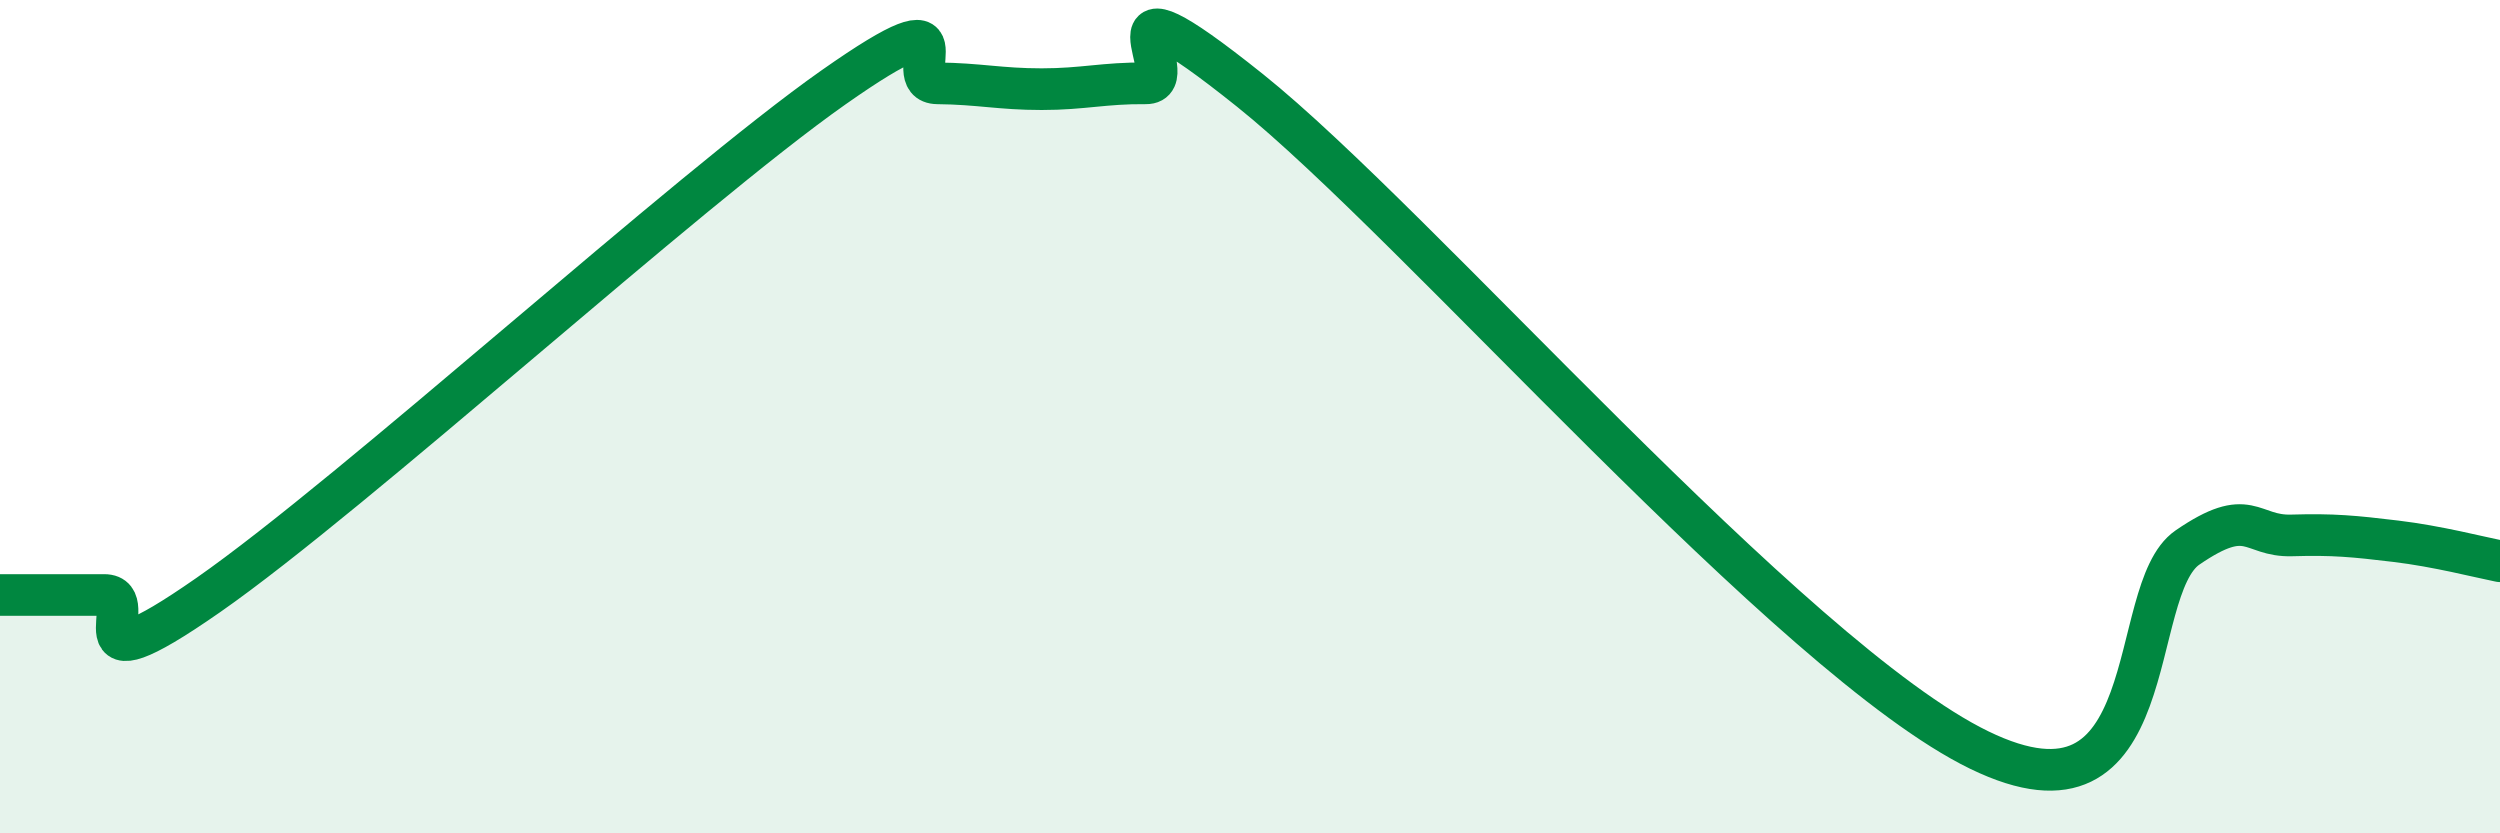 
    <svg width="60" height="20" viewBox="0 0 60 20" xmlns="http://www.w3.org/2000/svg">
      <path
        d="M 0,14.28 C 0.5,14.28 1.5,14.28 2.5,14.28 C 3.5,14.28 1.5,16.72 5,14.28 C 8.5,11.84 16.5,4.56 20,2.1 C 23.5,-0.36 21.5,1.99 22.5,2 C 23.5,2.01 24,2.14 25,2.14 C 26,2.14 26.5,1.99 27.5,2 C 28.5,2.01 26,-1.03 30,2.17 C 34,5.37 43,15.81 47.5,18 C 52,20.19 51,14.17 52.5,13.14 C 54,12.11 54,12.88 55,12.85 C 56,12.82 56.5,12.87 57.5,12.99 C 58.5,13.11 59.5,13.37 60,13.47L60 20L0 20Z"
        fill="#008740"
        opacity="0.1"
        stroke-linecap="round"
        stroke-linejoin="round"
      />
      <path
        d="M 0,14.28 C 0.5,14.28 1.5,14.28 2.5,14.28 C 3.5,14.28 1.5,16.72 5,14.28 C 8.5,11.84 16.5,4.56 20,2.1 C 23.5,-0.36 21.5,1.99 22.5,2 C 23.5,2.01 24,2.14 25,2.14 C 26,2.14 26.5,1.99 27.5,2 C 28.5,2.01 26,-1.03 30,2.17 C 34,5.37 43,15.81 47.5,18 C 52,20.19 51,14.17 52.5,13.14 C 54,12.11 54,12.88 55,12.85 C 56,12.82 56.5,12.87 57.5,12.99 C 58.5,13.11 59.5,13.37 60,13.47"
        stroke="#008740"
        stroke-width="1"
        fill="none"
        stroke-linecap="round"
        stroke-linejoin="round"
      />
    </svg>
  
